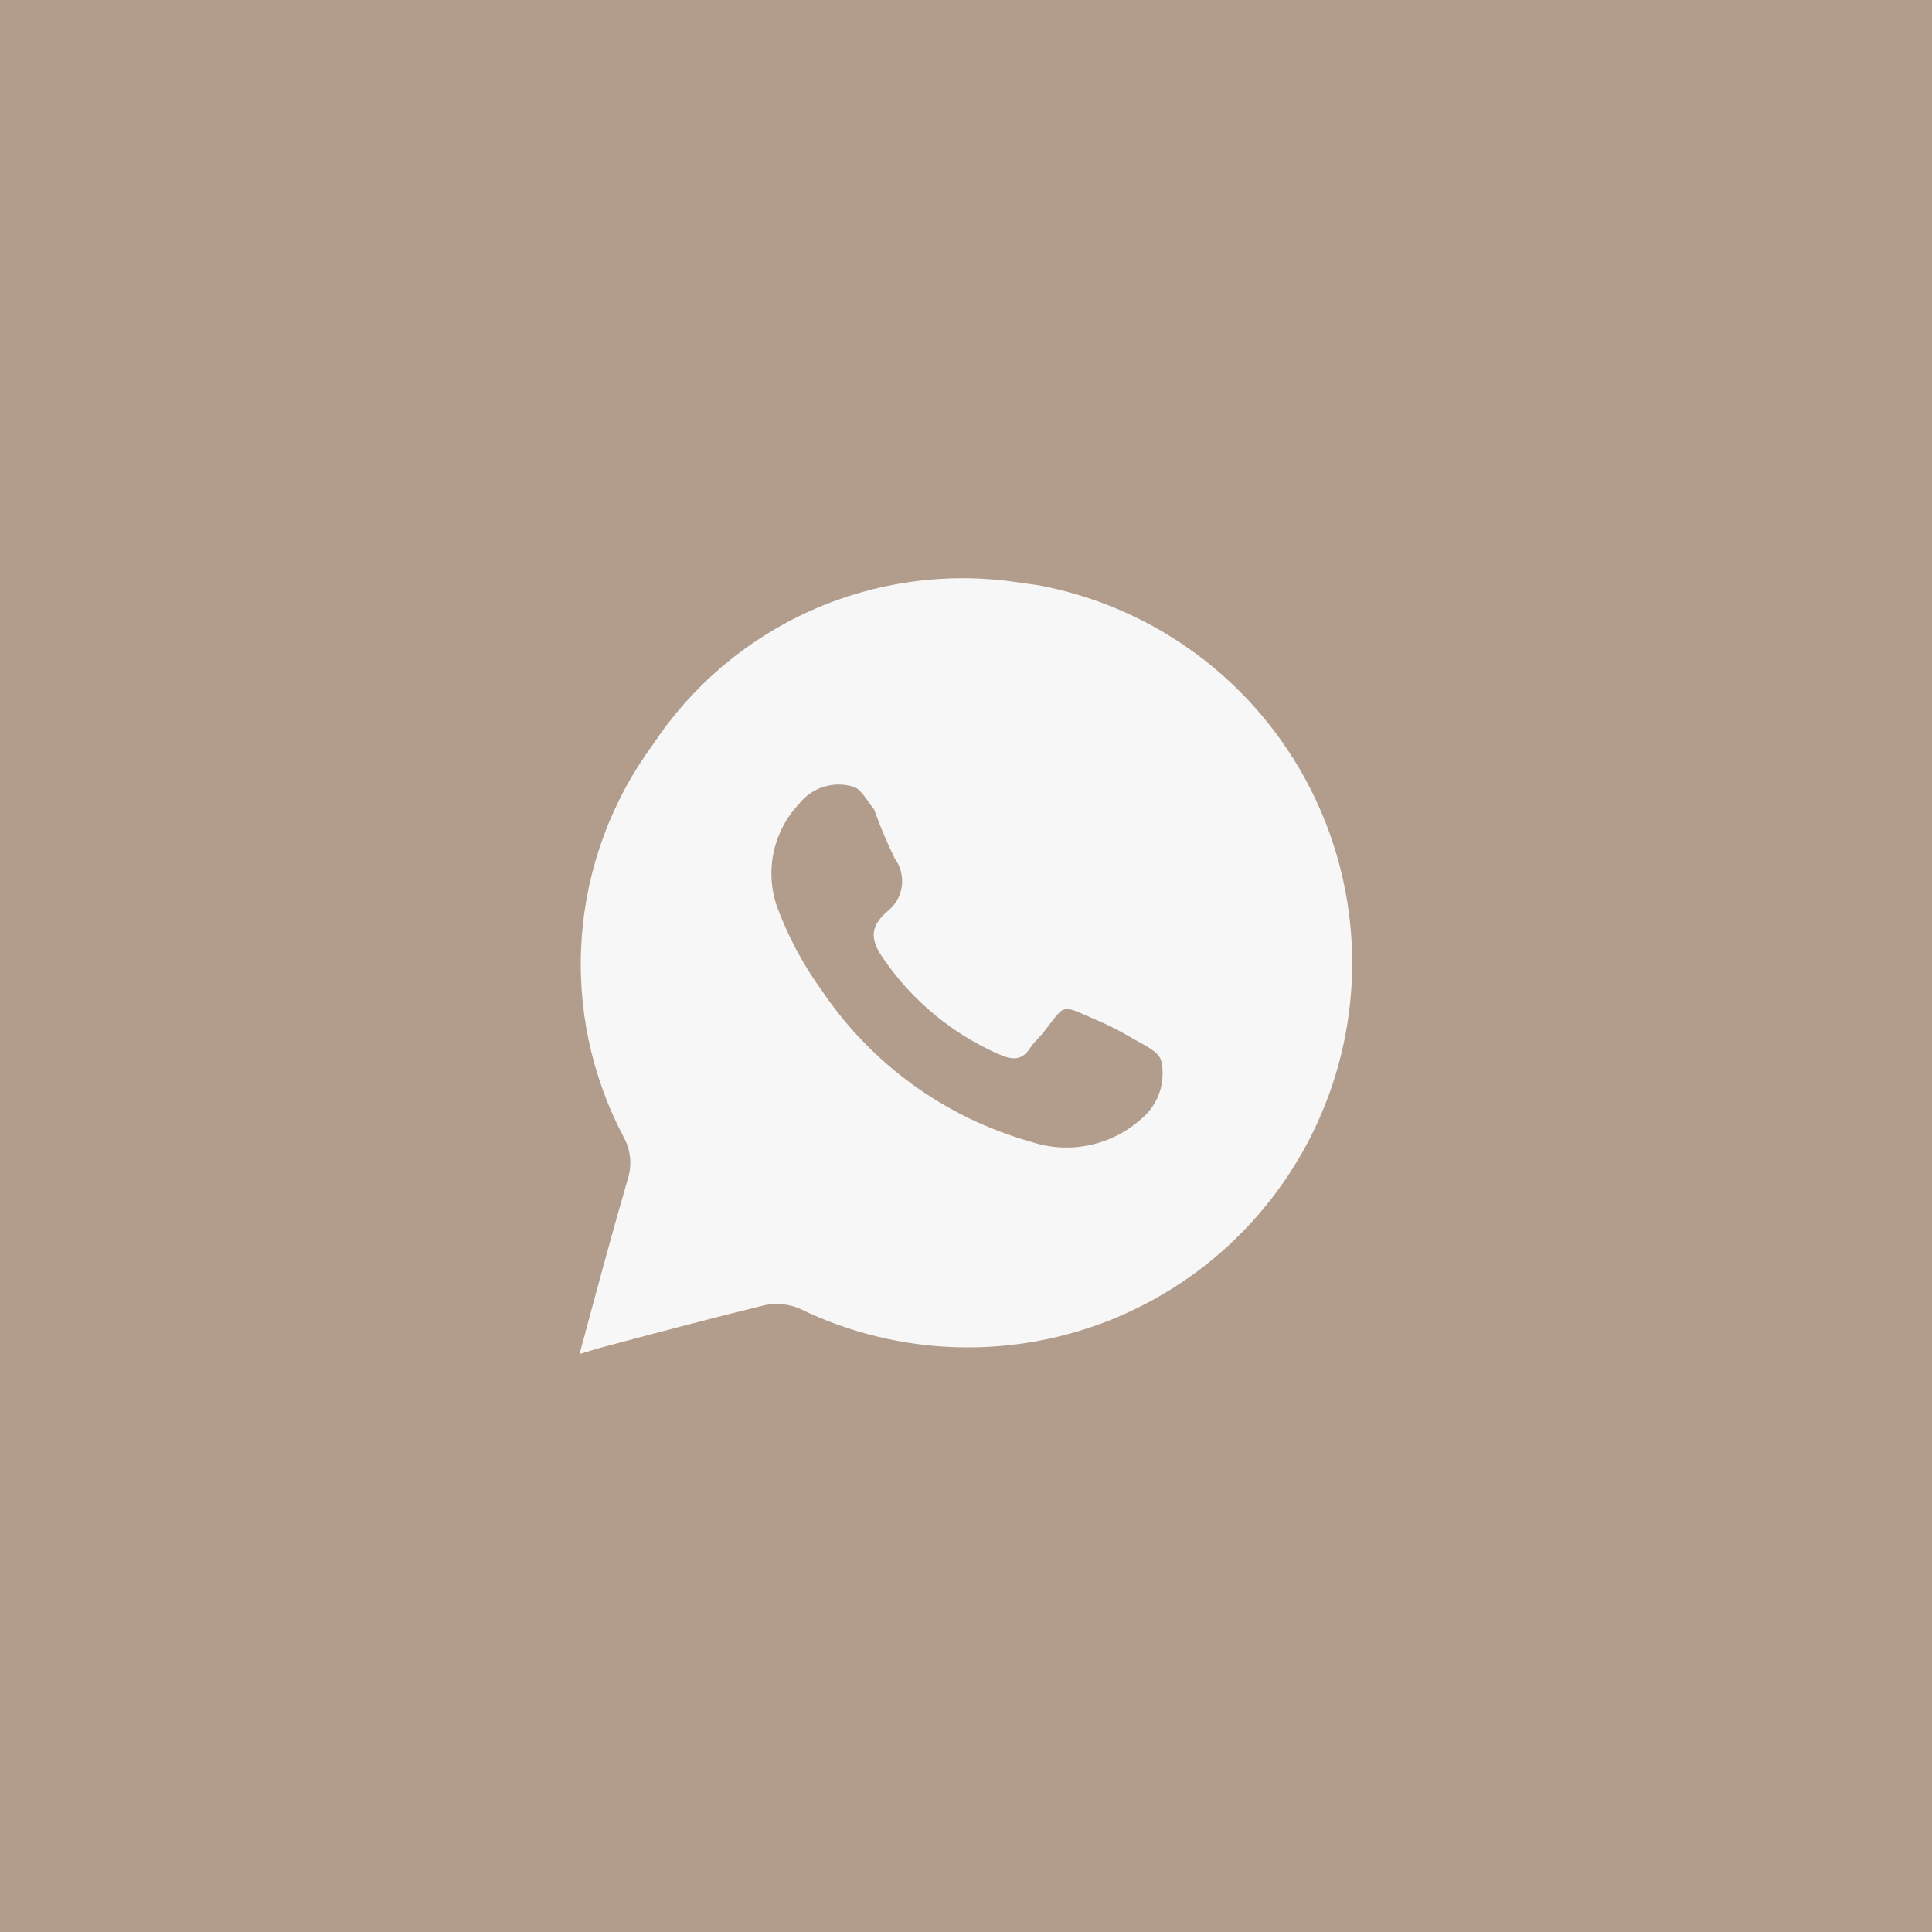 <?xml version="1.0" encoding="UTF-8"?> <svg xmlns="http://www.w3.org/2000/svg" width="60" height="60" viewBox="0 0 60 60" fill="none"><rect x="0" y="0" width="60" height="60" fill="#333333" stroke="none"/><g clip-path="url(#clip0_768_2586)"><rect width="60" height="60" fill="#B29D8C"></rect><mask id="mask0_768_2586" style="mask-type:alpha" maskUnits="userSpaceOnUse" x="0" y="0" width="60" height="60"><rect width="60" height="60" transform="matrix(-1 0 0 1 60 0)" fill="#D9D9D9"></rect></mask><g mask="url(#mask0_768_2586)"><path d="M32.261 18.177L31.541 18.075C29.377 17.763 27.169 18.072 25.174 18.967C23.179 19.861 21.48 21.304 20.274 23.128C18.991 24.871 18.226 26.941 18.067 29.1C17.908 31.259 18.362 33.418 19.377 35.33C19.481 35.522 19.545 35.732 19.567 35.949C19.589 36.166 19.567 36.385 19.503 36.593C18.985 38.374 18.505 40.168 18 42.05L18.632 41.861C20.337 41.406 22.042 40.951 23.747 40.534C24.107 40.459 24.481 40.495 24.821 40.635C26.351 41.382 28.023 41.793 29.725 41.84C31.427 41.888 33.119 41.57 34.688 40.91C36.257 40.249 37.666 39.261 38.822 38.011C39.978 36.761 40.852 35.278 41.388 33.662C41.923 32.046 42.107 30.334 41.926 28.641C41.745 26.948 41.205 25.314 40.34 23.847C39.476 22.38 38.308 21.116 36.914 20.137C35.521 19.16 33.934 18.491 32.261 18.177ZM35.444 34.749C34.985 35.16 34.425 35.442 33.822 35.566C33.218 35.691 32.593 35.653 32.008 35.456C29.362 34.71 27.066 33.05 25.528 30.77C24.941 29.964 24.469 29.079 24.126 28.143C23.94 27.599 23.907 27.015 24.029 26.454C24.152 25.893 24.426 25.376 24.821 24.96C25.014 24.714 25.276 24.532 25.573 24.437C25.87 24.343 26.189 24.34 26.488 24.429C26.741 24.492 26.918 24.859 27.145 25.137C27.331 25.659 27.545 26.168 27.79 26.665C27.974 26.918 28.052 27.234 28.004 27.544C27.957 27.854 27.789 28.133 27.537 28.32C26.968 28.825 27.057 29.242 27.461 29.81C28.354 31.098 29.587 32.112 31.023 32.741C31.427 32.917 31.73 32.955 31.996 32.539C32.109 32.374 32.261 32.235 32.387 32.084C33.12 31.162 32.893 31.174 34.055 31.68C34.425 31.835 34.783 32.017 35.128 32.223C35.469 32.425 35.987 32.64 36.063 32.943C36.136 33.272 36.117 33.614 36.008 33.933C35.898 34.252 35.703 34.534 35.444 34.749Z" fill="#F7F7F7"></path></g></g><defs><clipPath id="clip0_768_2586"><rect width="60" height="60" fill="white"></rect></clipPath></defs></svg> 